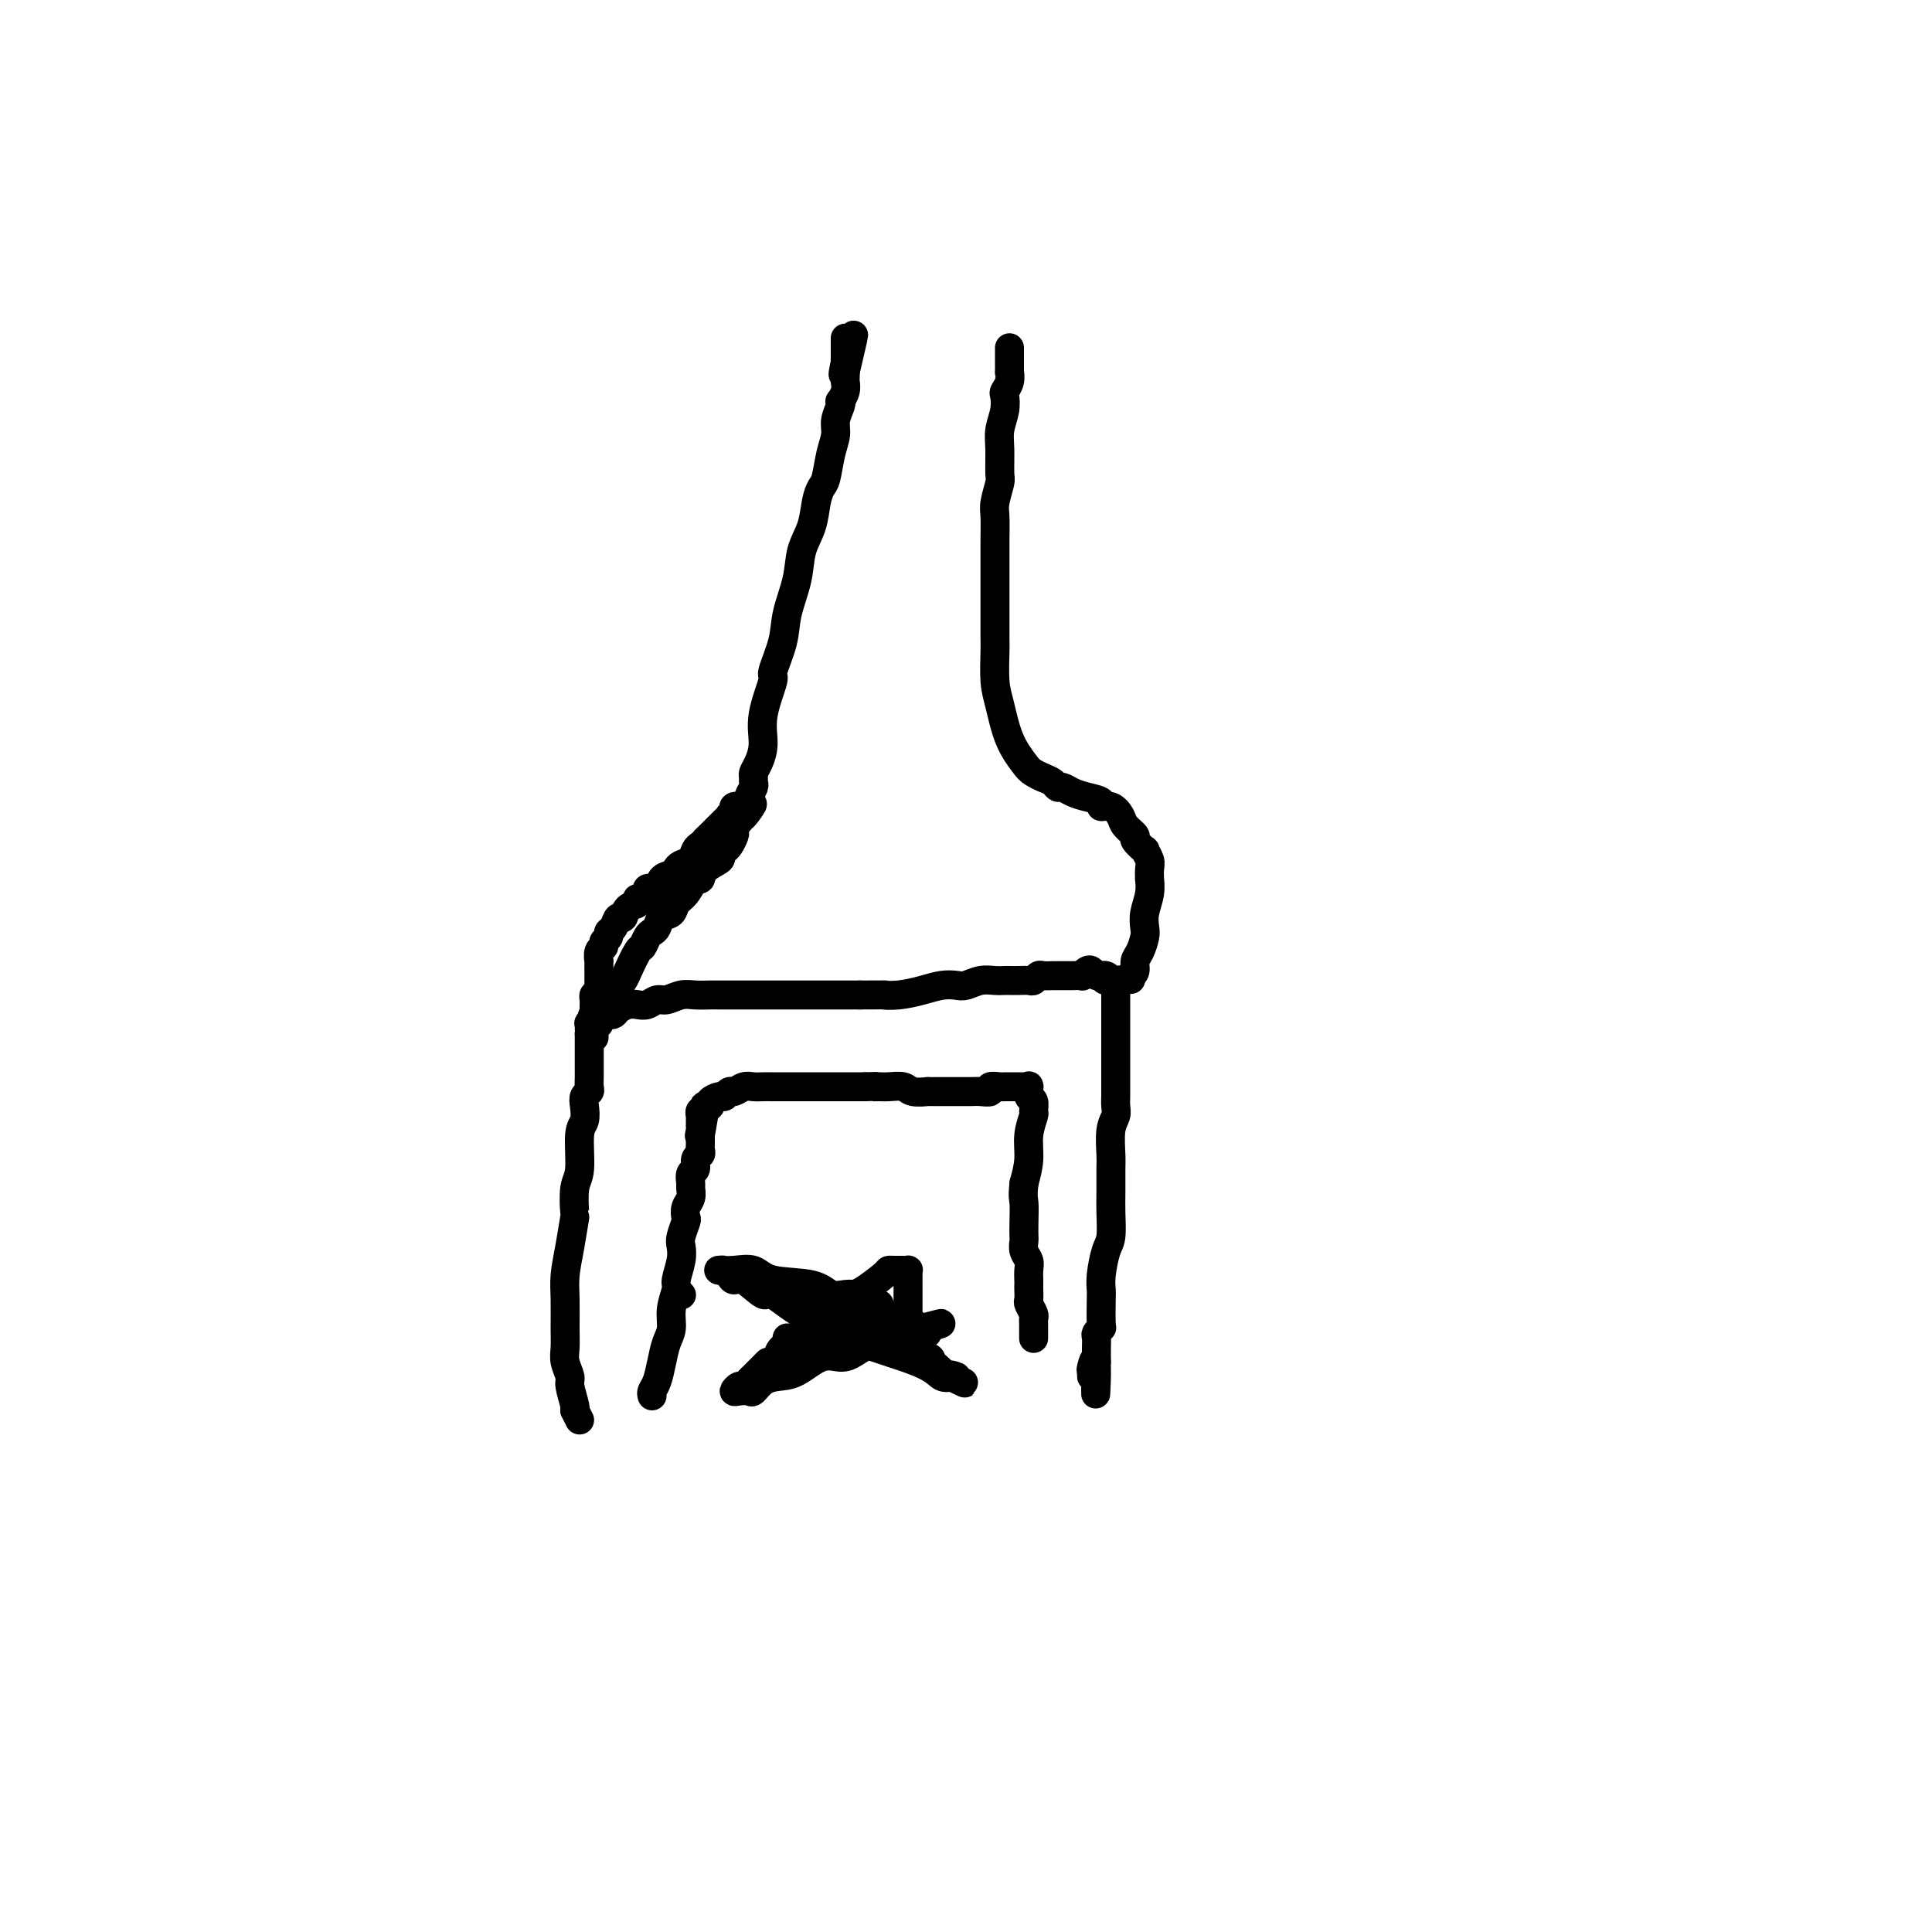 <svg viewBox='0 0 400 400' version='1.1' xmlns='http://www.w3.org/2000/svg' xmlns:xlink='http://www.w3.org/1999/xlink'><g fill='none' stroke='#000000' stroke-width='6' stroke-linecap='round' stroke-linejoin='round'><path d='M141,268c0.000,0.000 0.100,0.100 0.1,0.1'/><path d='M120,294c0.000,0.000 -1.000,-2.000 -1,-2'/><path d='M119,292c-0.090,-0.315 0.186,-0.103 0,-1c-0.186,-0.897 -0.835,-2.902 -1,-4c-0.165,-1.098 0.152,-1.290 0,-2c-0.152,-0.710 -0.774,-1.938 -1,-3c-0.226,-1.062 -0.058,-1.958 0,-3c0.058,-1.042 0.005,-2.232 0,-4c-0.005,-1.768 0.037,-4.116 0,-6c-0.037,-1.884 -0.155,-3.306 0,-5c0.155,-1.694 0.581,-3.660 1,-6c0.419,-2.340 0.829,-5.054 1,-6c0.171,-0.946 0.102,-0.125 0,-1c-0.102,-0.875 -0.237,-3.445 0,-5c0.237,-1.555 0.847,-2.094 1,-4c0.153,-1.906 -0.151,-5.179 0,-7c0.151,-1.821 0.759,-2.189 1,-3c0.241,-0.811 0.117,-2.066 0,-3c-0.117,-0.934 -0.228,-1.546 0,-2c0.228,-0.454 0.793,-0.751 1,-1c0.207,-0.249 0.055,-0.452 0,-1c-0.055,-0.548 -0.015,-1.443 0,-2c0.015,-0.557 0.004,-0.775 0,-1c-0.004,-0.225 -0.001,-0.455 0,-1c0.001,-0.545 0.000,-1.404 0,-2c-0.000,-0.596 -0.000,-0.929 0,-1c0.000,-0.071 0.000,0.122 0,0c-0.000,-0.122 -0.000,-0.557 0,-1c0.000,-0.443 0.000,-0.892 0,-1c-0.000,-0.108 -0.000,0.125 0,0c0.000,-0.125 0.000,-0.607 0,-1c-0.000,-0.393 -0.000,-0.696 0,-1'/><path d='M122,214c1.001,-7.690 1.004,-1.916 1,0c-0.004,1.916 -0.015,-0.027 0,-1c0.015,-0.973 0.056,-0.978 0,-1c-0.056,-0.022 -0.208,-0.062 0,0c0.208,0.062 0.777,0.227 1,0c0.223,-0.227 0.102,-0.845 0,-1c-0.102,-0.155 -0.183,0.152 0,0c0.183,-0.152 0.629,-0.762 1,-1c0.371,-0.238 0.666,-0.102 1,0c0.334,0.102 0.708,0.172 1,0c0.292,-0.172 0.501,-0.586 1,-1c0.499,-0.414 1.288,-0.828 2,-1c0.712,-0.172 1.349,-0.102 2,0c0.651,0.102 1.318,0.238 2,0c0.682,-0.238 1.380,-0.848 2,-1c0.620,-0.152 1.163,0.156 2,0c0.837,-0.156 1.967,-0.774 3,-1c1.033,-0.226 1.969,-0.061 3,0c1.031,0.061 2.155,0.016 3,0c0.845,-0.016 1.409,-0.004 2,0c0.591,0.004 1.209,0.001 2,0c0.791,-0.001 1.755,-0.000 3,0c1.245,0.000 2.772,0.000 4,0c1.228,-0.000 2.158,-0.000 4,0c1.842,0.000 4.597,0.000 6,0c1.403,-0.000 1.455,-0.000 2,0c0.545,0.000 1.584,0.000 3,0c1.416,-0.000 3.208,-0.000 5,0'/><path d='M178,206c6.741,-0.012 5.095,-0.042 5,0c-0.095,0.042 1.363,0.156 3,0c1.637,-0.156 3.453,-0.581 5,-1c1.547,-0.419 2.827,-0.830 4,-1c1.173,-0.170 2.241,-0.098 3,0c0.759,0.098 1.211,0.222 2,0c0.789,-0.222 1.916,-0.792 3,-1c1.084,-0.208 2.125,-0.056 3,0c0.875,0.056 1.582,0.016 2,0c0.418,-0.016 0.546,-0.008 1,0c0.454,0.008 1.234,0.016 2,0c0.766,-0.016 1.518,-0.057 2,0c0.482,0.057 0.692,0.211 1,0c0.308,-0.211 0.712,-0.789 1,-1c0.288,-0.211 0.459,-0.057 1,0c0.541,0.057 1.453,0.015 2,0c0.547,-0.015 0.729,-0.004 1,0c0.271,0.004 0.632,0.002 1,0c0.368,-0.002 0.743,-0.004 1,0c0.257,0.004 0.398,0.014 1,0c0.602,-0.014 1.667,-0.053 2,0c0.333,0.053 -0.064,0.196 0,0c0.064,-0.196 0.591,-0.732 1,-1c0.409,-0.268 0.701,-0.269 1,0c0.299,0.269 0.605,0.807 1,1c0.395,0.193 0.879,0.041 1,0c0.121,-0.041 -0.121,0.027 0,0c0.121,-0.027 0.606,-0.151 1,0c0.394,0.151 0.697,0.575 1,1'/><path d='M230,203c8.061,-0.451 2.212,-0.078 0,0c-2.212,0.078 -0.789,-0.140 0,0c0.789,0.140 0.943,0.639 1,1c0.057,0.361 0.015,0.583 0,1c-0.015,0.417 -0.004,1.028 0,2c0.004,0.972 0.001,2.305 0,4c-0.001,1.695 -0.001,3.753 0,6c0.001,2.247 0.001,4.685 0,6c-0.001,1.315 -0.004,1.508 0,2c0.004,0.492 0.015,1.284 0,2c-0.015,0.716 -0.057,1.358 0,2c0.057,0.642 0.211,1.284 0,2c-0.211,0.716 -0.789,1.505 -1,3c-0.211,1.495 -0.056,3.696 0,5c0.056,1.304 0.012,1.712 0,3c-0.012,1.288 0.007,3.457 0,5c-0.007,1.543 -0.040,2.459 0,4c0.040,1.541 0.154,3.708 0,5c-0.154,1.292 -0.578,1.709 -1,3c-0.422,1.291 -0.844,3.455 -1,5c-0.156,1.545 -0.046,2.470 0,3c0.046,0.530 0.026,0.666 0,2c-0.026,1.334 -0.060,3.867 0,5c0.060,1.133 0.212,0.867 0,1c-0.212,0.133 -0.789,0.667 -1,1c-0.211,0.333 -0.057,0.467 0,1c0.057,0.533 0.015,1.466 0,2c-0.015,0.534 -0.004,0.669 0,1c0.004,0.331 0.001,0.858 0,1c-0.001,0.142 -0.000,-0.102 0,0c0.000,0.102 0.000,0.551 0,1'/><path d='M227,282c-0.403,12.460 0.088,4.109 0,1c-0.088,-3.109 -0.756,-0.978 -1,0c-0.244,0.978 -0.066,0.802 0,1c0.066,0.198 0.019,0.771 0,1c-0.019,0.229 -0.009,0.115 0,0'/><path d='M135,289c-0.089,-0.290 -0.177,-0.580 0,-1c0.177,-0.420 0.621,-0.971 1,-2c0.379,-1.029 0.694,-2.534 1,-4c0.306,-1.466 0.603,-2.891 1,-4c0.397,-1.109 0.895,-1.903 1,-3c0.105,-1.097 -0.182,-2.496 0,-4c0.182,-1.504 0.832,-3.111 1,-4c0.168,-0.889 -0.148,-1.058 0,-2c0.148,-0.942 0.758,-2.657 1,-4c0.242,-1.343 0.116,-2.313 0,-3c-0.116,-0.687 -0.224,-1.090 0,-2c0.224,-0.910 0.778,-2.328 1,-3c0.222,-0.672 0.112,-0.599 0,-1c-0.112,-0.401 -0.227,-1.277 0,-2c0.227,-0.723 0.797,-1.292 1,-2c0.203,-0.708 0.039,-1.556 0,-2c-0.039,-0.444 0.046,-0.486 0,-1c-0.046,-0.514 -0.223,-1.500 0,-2c0.223,-0.500 0.844,-0.515 1,-1c0.156,-0.485 -0.154,-1.440 0,-2c0.154,-0.560 0.773,-0.724 1,-1c0.227,-0.276 0.061,-0.665 0,-1c-0.061,-0.335 -0.016,-0.616 0,-1c0.016,-0.384 0.004,-0.873 0,-1c-0.004,-0.127 -0.001,0.106 0,0c0.001,-0.106 0.001,-0.553 0,-1'/><path d='M145,235c1.547,-8.597 0.415,-3.091 0,-1c-0.415,2.091 -0.111,0.766 0,0c0.111,-0.766 0.030,-0.975 0,-1c-0.030,-0.025 -0.009,0.133 0,0c0.009,-0.133 0.006,-0.556 0,-1c-0.006,-0.444 -0.015,-0.907 0,-1c0.015,-0.093 0.056,0.185 0,0c-0.056,-0.185 -0.207,-0.834 0,-1c0.207,-0.166 0.772,0.149 1,0c0.228,-0.149 0.121,-0.762 0,-1c-0.121,-0.238 -0.254,-0.101 0,0c0.254,0.101 0.894,0.167 1,0c0.106,-0.167 -0.323,-0.565 0,-1c0.323,-0.435 1.399,-0.905 2,-1c0.601,-0.095 0.727,0.185 1,0c0.273,-0.185 0.692,-0.834 1,-1c0.308,-0.166 0.504,0.152 1,0c0.496,-0.152 1.292,-0.773 2,-1c0.708,-0.227 1.327,-0.061 2,0c0.673,0.061 1.401,0.016 2,0c0.599,-0.016 1.070,-0.004 2,0c0.930,0.004 2.318,0.001 3,0c0.682,-0.001 0.658,-0.000 1,0c0.342,0.000 1.050,0.000 2,0c0.950,-0.000 2.141,-0.000 3,0c0.859,0.000 1.385,0.000 2,0c0.615,-0.000 1.320,-0.000 2,0c0.680,0.000 1.337,0.000 2,0c0.663,-0.000 1.332,-0.000 2,0c0.668,0.000 1.334,0.000 2,0'/><path d='M179,225c4.590,-0.154 2.565,-0.037 2,0c-0.565,0.037 0.330,-0.004 1,0c0.670,0.004 1.117,0.054 2,0c0.883,-0.054 2.204,-0.211 3,0c0.796,0.211 1.067,0.788 2,1c0.933,0.212 2.528,0.057 3,0c0.472,-0.057 -0.179,-0.015 0,0c0.179,0.015 1.188,0.004 2,0c0.812,-0.004 1.427,-0.000 2,0c0.573,0.000 1.104,-0.004 2,0c0.896,0.004 2.156,0.015 3,0c0.844,-0.015 1.273,-0.057 2,0c0.727,0.057 1.753,0.211 2,0c0.247,-0.211 -0.285,-0.789 0,-1c0.285,-0.211 1.387,-0.057 2,0c0.613,0.057 0.738,0.015 1,0c0.262,-0.015 0.661,-0.004 1,0c0.339,0.004 0.616,0.001 1,0c0.384,-0.001 0.873,0.000 1,0c0.127,-0.000 -0.109,-0.002 0,0c0.109,0.002 0.564,0.008 1,0c0.436,-0.008 0.853,-0.028 1,0c0.147,0.028 0.025,0.106 0,0c-0.025,-0.106 0.047,-0.396 0,0c-0.047,0.396 -0.213,1.476 0,2c0.213,0.524 0.804,0.491 1,1c0.196,0.509 -0.003,1.559 0,2c0.003,0.441 0.207,0.273 0,1c-0.207,0.727 -0.825,2.350 -1,4c-0.175,1.650 0.093,3.329 0,5c-0.093,1.671 -0.546,3.336 -1,5'/><path d='M212,245c-0.310,3.030 -0.084,3.105 0,4c0.084,0.895 0.026,2.610 0,4c-0.026,1.390 -0.021,2.455 0,3c0.021,0.545 0.058,0.569 0,1c-0.058,0.431 -0.212,1.267 0,2c0.212,0.733 0.789,1.361 1,2c0.211,0.639 0.057,1.289 0,2c-0.057,0.711 -0.016,1.485 0,2c0.016,0.515 0.008,0.772 0,1c-0.008,0.228 -0.016,0.428 0,1c0.016,0.572 0.057,1.515 0,2c-0.057,0.485 -0.211,0.511 0,1c0.211,0.489 0.789,1.442 1,2c0.211,0.558 0.057,0.723 0,1c-0.057,0.277 -0.015,0.666 0,1c0.015,0.334 0.004,0.611 0,1c-0.004,0.389 -0.001,0.889 0,1c0.001,0.111 0.000,-0.166 0,0c-0.000,0.166 -0.000,0.775 0,1c0.000,0.225 0.000,0.064 0,0c-0.000,-0.064 -0.000,-0.032 0,0'/><path d='M122,213c0.030,-0.406 0.061,-0.812 0,-1c-0.061,-0.188 -0.212,-0.158 0,0c0.212,0.158 0.789,0.445 1,0c0.211,-0.445 0.056,-1.621 0,-2c-0.056,-0.379 -0.015,0.039 0,0c0.015,-0.039 0.003,-0.536 0,-1c-0.003,-0.464 0.002,-0.895 0,-1c-0.002,-0.105 -0.011,0.116 0,0c0.011,-0.116 0.041,-0.570 0,-1c-0.041,-0.430 -0.155,-0.837 0,-1c0.155,-0.163 0.577,-0.081 1,0'/><path d='M124,206c0.309,-1.244 0.083,-0.854 0,-1c-0.083,-0.146 -0.022,-0.826 0,-1c0.022,-0.174 0.006,0.159 0,0c-0.006,-0.159 -0.002,-0.811 0,-1c0.002,-0.189 0.000,0.085 0,0c-0.000,-0.085 0.000,-0.529 0,-1c-0.000,-0.471 -0.001,-0.970 0,-1c0.001,-0.030 0.004,0.410 0,0c-0.004,-0.410 -0.016,-1.668 0,-2c0.016,-0.332 0.061,0.262 0,0c-0.061,-0.262 -0.227,-1.380 0,-2c0.227,-0.620 0.849,-0.742 1,-1c0.151,-0.258 -0.167,-0.652 0,-1c0.167,-0.348 0.819,-0.652 1,-1c0.181,-0.348 -0.107,-0.741 0,-1c0.107,-0.259 0.611,-0.384 1,-1c0.389,-0.616 0.662,-1.725 1,-2c0.338,-0.275 0.740,0.282 1,0c0.260,-0.282 0.379,-1.404 1,-2c0.621,-0.596 1.743,-0.666 2,-1c0.257,-0.334 -0.349,-0.934 0,-1c0.349,-0.066 1.655,0.400 2,0c0.345,-0.400 -0.272,-1.665 0,-2c0.272,-0.335 1.434,0.261 2,0c0.566,-0.261 0.537,-1.378 1,-2c0.463,-0.622 1.419,-0.748 2,-1c0.581,-0.252 0.785,-0.631 1,-1c0.215,-0.369 0.439,-0.728 1,-1c0.561,-0.272 1.459,-0.458 2,-1c0.541,-0.542 0.726,-1.441 1,-2c0.274,-0.559 0.637,-0.780 1,-1'/><path d='M145,175c2.793,-2.483 1.274,-1.191 1,-1c-0.274,0.191 0.696,-0.719 1,-1c0.304,-0.281 -0.060,0.065 0,0c0.060,-0.065 0.542,-0.543 1,-1c0.458,-0.457 0.892,-0.893 1,-1c0.108,-0.107 -0.111,0.116 0,0c0.111,-0.116 0.552,-0.570 1,-1c0.448,-0.430 0.904,-0.837 1,-1c0.096,-0.163 -0.167,-0.082 0,0c0.167,0.082 0.763,0.166 1,0c0.237,-0.166 0.116,-0.580 0,-1c-0.116,-0.420 -0.227,-0.844 0,-1c0.227,-0.156 0.792,-0.042 1,0c0.208,0.042 0.059,0.012 0,0c-0.059,-0.012 -0.030,-0.006 0,0'/><path d='M123,212c0.336,-0.360 0.671,-0.720 1,-1c0.329,-0.280 0.650,-0.481 1,-1c0.350,-0.519 0.727,-1.355 1,-2c0.273,-0.645 0.440,-1.099 1,-2c0.560,-0.901 1.512,-2.248 2,-3c0.488,-0.752 0.512,-0.909 1,-2c0.488,-1.091 1.440,-3.117 2,-4c0.560,-0.883 0.726,-0.622 1,-1c0.274,-0.378 0.655,-1.396 1,-2c0.345,-0.604 0.655,-0.795 1,-1c0.345,-0.205 0.725,-0.423 1,-1c0.275,-0.577 0.444,-1.511 1,-2c0.556,-0.489 1.497,-0.532 2,-1c0.503,-0.468 0.566,-1.361 1,-2c0.434,-0.639 1.238,-1.026 2,-2c0.762,-0.974 1.482,-2.537 2,-3c0.518,-0.463 0.836,0.174 1,0c0.164,-0.174 0.176,-1.159 1,-2c0.824,-0.841 2.459,-1.539 3,-2c0.541,-0.461 -0.013,-0.687 0,-1c0.013,-0.313 0.591,-0.714 1,-1c0.409,-0.286 0.648,-0.458 1,-1c0.352,-0.542 0.816,-1.455 1,-2c0.184,-0.545 0.088,-0.724 0,-1c-0.088,-0.276 -0.168,-0.650 0,-1c0.168,-0.350 0.584,-0.675 1,-1'/><path d='M153,170c4.885,-6.617 2.097,-2.158 1,-1c-1.097,1.158 -0.504,-0.985 0,-2c0.504,-1.015 0.920,-0.902 1,-1c0.080,-0.098 -0.175,-0.407 0,-1c0.175,-0.593 0.782,-1.470 1,-2c0.218,-0.530 0.049,-0.713 0,-1c-0.049,-0.287 0.023,-0.677 0,-1c-0.023,-0.323 -0.142,-0.578 0,-1c0.142,-0.422 0.544,-1.012 1,-2c0.456,-0.988 0.966,-2.374 1,-4c0.034,-1.626 -0.410,-3.492 0,-6c0.410,-2.508 1.672,-5.656 2,-7c0.328,-1.344 -0.278,-0.883 0,-2c0.278,-1.117 1.440,-3.813 2,-6c0.560,-2.187 0.517,-3.866 1,-6c0.483,-2.134 1.491,-4.722 2,-7c0.509,-2.278 0.518,-4.246 1,-6c0.482,-1.754 1.438,-3.294 2,-5c0.562,-1.706 0.729,-3.576 1,-5c0.271,-1.424 0.646,-2.400 1,-3c0.354,-0.600 0.687,-0.822 1,-2c0.313,-1.178 0.606,-3.311 1,-5c0.394,-1.689 0.889,-2.934 1,-4c0.111,-1.066 -0.163,-1.952 0,-3c0.163,-1.048 0.762,-2.260 1,-3c0.238,-0.740 0.116,-1.010 0,-1c-0.116,0.010 -0.227,0.301 0,0c0.227,-0.301 0.793,-1.194 1,-2c0.207,-0.806 0.056,-1.525 0,-2c-0.056,-0.475 -0.016,-0.707 0,-1c0.016,-0.293 0.008,-0.646 0,-1'/><path d='M175,77c3.403,-14.550 0.912,-4.424 0,-1c-0.912,3.424 -0.244,0.148 0,-1c0.244,-1.148 0.065,-0.168 0,0c-0.065,0.168 -0.018,-0.476 0,-1c0.018,-0.524 0.005,-0.928 0,-1c-0.005,-0.072 -0.001,0.187 0,0c0.001,-0.187 0.000,-0.821 0,-1c-0.000,-0.179 -0.000,0.096 0,0c0.000,-0.096 0.000,-0.564 0,-1c-0.000,-0.436 -0.000,-0.839 0,-1c0.000,-0.161 0.000,-0.081 0,0'/><path d='M234,202c0.445,-0.236 0.890,-0.471 1,-1c0.110,-0.529 -0.115,-1.351 0,-2c0.115,-0.649 0.571,-1.124 1,-2c0.429,-0.876 0.833,-2.152 1,-3c0.167,-0.848 0.097,-1.269 0,-2c-0.097,-0.731 -0.223,-1.771 0,-3c0.223,-1.229 0.793,-2.646 1,-4c0.207,-1.354 0.051,-2.644 0,-3c-0.051,-0.356 0.003,0.222 0,0c-0.003,-0.222 -0.061,-1.243 0,-2c0.061,-0.757 0.243,-1.249 0,-2c-0.243,-0.751 -0.909,-1.763 -1,-2c-0.091,-0.237 0.394,0.299 0,0c-0.394,-0.299 -1.666,-1.433 -2,-2c-0.334,-0.567 0.270,-0.568 0,-1c-0.270,-0.432 -1.415,-1.296 -2,-2c-0.585,-0.704 -0.610,-1.249 -1,-2c-0.390,-0.751 -1.143,-1.706 -2,-2c-0.857,-0.294 -1.816,0.075 -2,0c-0.184,-0.075 0.406,-0.594 0,-1c-0.406,-0.406 -1.810,-0.700 -3,-1c-1.190,-0.300 -2.167,-0.605 -3,-1c-0.833,-0.395 -1.522,-0.879 -2,-1c-0.478,-0.121 -0.744,0.121 -1,0c-0.256,-0.121 -0.502,-0.606 -1,-1c-0.498,-0.394 -1.249,-0.697 -2,-1'/><path d='M216,161c-2.066,-0.885 -0.231,-0.099 0,0c0.231,0.099 -1.143,-0.491 -2,-1c-0.857,-0.509 -1.196,-0.938 -2,-2c-0.804,-1.062 -2.072,-2.756 -3,-5c-0.928,-2.244 -1.517,-5.039 -2,-7c-0.483,-1.961 -0.862,-3.090 -1,-5c-0.138,-1.910 -0.037,-4.603 0,-6c0.037,-1.397 0.010,-1.498 0,-3c-0.010,-1.502 -0.004,-4.406 0,-7c0.004,-2.594 0.005,-4.877 0,-7c-0.005,-2.123 -0.015,-4.085 0,-6c0.015,-1.915 0.057,-3.783 0,-5c-0.057,-1.217 -0.212,-1.784 0,-3c0.212,-1.216 0.793,-3.080 1,-4c0.207,-0.920 0.042,-0.894 0,-2c-0.042,-1.106 0.040,-3.342 0,-5c-0.040,-1.658 -0.203,-2.737 0,-4c0.203,-1.263 0.772,-2.711 1,-4c0.228,-1.289 0.114,-2.421 0,-3c-0.114,-0.579 -0.227,-0.607 0,-1c0.227,-0.393 0.793,-1.152 1,-2c0.207,-0.848 0.056,-1.785 0,-2c-0.056,-0.215 -0.015,0.293 0,0c0.015,-0.293 0.004,-1.385 0,-2c-0.004,-0.615 -0.001,-0.752 0,-1c0.001,-0.248 0.000,-0.605 0,-1c-0.000,-0.395 -0.000,-0.827 0,-1c0.000,-0.173 0.000,-0.086 0,0'/><path d='M163,277c-0.090,-0.000 -0.181,-0.000 1,0c1.181,0.000 3.633,0.000 5,0c1.367,-0.000 1.648,-0.000 3,0c1.352,0.000 3.776,0.000 5,0c1.224,-0.000 1.249,-0.000 2,0c0.751,0.000 2.228,0.001 3,0c0.772,-0.001 0.837,-0.003 1,0c0.163,0.003 0.422,0.011 1,0c0.578,-0.011 1.475,-0.041 2,0c0.525,0.041 0.676,0.155 1,0c0.324,-0.155 0.819,-0.578 1,-1c0.181,-0.422 0.049,-0.845 0,-1c-0.049,-0.155 -0.014,-0.044 0,0c0.014,0.044 0.007,0.022 0,0'/><path d='M188,275c3.868,-0.491 1.036,-0.720 0,-1c-1.036,-0.280 -0.278,-0.613 0,-1c0.278,-0.387 0.074,-0.828 0,-1c-0.074,-0.172 -0.020,-0.075 0,0c0.020,0.075 0.005,0.127 0,0c-0.005,-0.127 -0.001,-0.433 0,-1c0.001,-0.567 0.000,-1.396 0,-2c-0.000,-0.604 -0.000,-0.984 0,-1c0.000,-0.016 0.000,0.333 0,0c-0.000,-0.333 -0.000,-1.347 0,-2c0.000,-0.653 0.001,-0.946 0,-1c-0.001,-0.054 -0.003,0.129 0,0c0.003,-0.129 0.012,-0.570 0,-1c-0.012,-0.430 -0.044,-0.847 0,-1c0.044,-0.153 0.166,-0.041 0,0c-0.166,0.041 -0.619,0.012 -1,0c-0.381,-0.012 -0.690,-0.007 -1,0c-0.310,0.007 -0.621,0.015 -1,0c-0.379,-0.015 -0.828,-0.052 -1,0c-0.172,0.052 -0.069,0.192 -1,1c-0.931,0.808 -2.897,2.285 -4,3c-1.103,0.715 -1.344,0.667 -2,1c-0.656,0.333 -1.727,1.048 -3,2c-1.273,0.952 -2.747,2.142 -4,3c-1.253,0.858 -2.284,1.385 -3,2c-0.716,0.615 -1.116,1.320 -2,2c-0.884,0.680 -2.253,1.337 -3,2c-0.747,0.663 -0.874,1.331 -1,2'/><path d='M161,281c-4.139,2.984 -2.485,1.443 -2,1c0.485,-0.443 -0.199,0.211 -1,1c-0.801,0.789 -1.720,1.713 -2,2c-0.280,0.287 0.078,-0.063 0,0c-0.078,0.063 -0.593,0.539 -1,1c-0.407,0.461 -0.705,0.908 -1,1c-0.295,0.092 -0.588,-0.170 -1,0c-0.412,0.170 -0.942,0.771 -1,1c-0.058,0.229 0.357,0.086 1,0c0.643,-0.086 1.514,-0.115 2,0c0.486,0.115 0.587,0.373 1,0c0.413,-0.373 1.139,-1.378 2,-2c0.861,-0.622 1.857,-0.862 3,-1c1.143,-0.138 2.433,-0.174 4,-1c1.567,-0.826 3.413,-2.442 5,-3c1.587,-0.558 2.917,-0.059 4,0c1.083,0.059 1.919,-0.323 3,-1c1.081,-0.677 2.408,-1.650 4,-2c1.592,-0.350 3.450,-0.079 4,0c0.550,0.079 -0.208,-0.035 0,0c0.208,0.035 1.383,0.219 2,0c0.617,-0.219 0.677,-0.842 1,-1c0.323,-0.158 0.910,0.150 1,0c0.090,-0.150 -0.316,-0.758 0,-1c0.316,-0.242 1.353,-0.116 2,0c0.647,0.116 0.905,0.224 1,0c0.095,-0.224 0.027,-0.778 0,-1c-0.027,-0.222 -0.014,-0.111 0,0'/><path d='M192,275c5.812,-1.885 1.341,-0.599 -1,0c-2.341,0.599 -2.554,0.510 -3,0c-0.446,-0.510 -1.126,-1.442 -2,-2c-0.874,-0.558 -1.942,-0.741 -4,-1c-2.058,-0.259 -5.106,-0.595 -7,-1c-1.894,-0.405 -2.635,-0.879 -3,-1c-0.365,-0.121 -0.353,0.111 -1,0c-0.647,-0.111 -1.952,-0.566 -3,-1c-1.048,-0.434 -1.839,-0.848 -2,-1c-0.161,-0.152 0.306,-0.041 0,0c-0.306,0.041 -1.387,0.011 -2,0c-0.613,-0.011 -0.757,-0.003 -1,0c-0.243,0.003 -0.583,0.002 -1,0c-0.417,-0.002 -0.910,-0.004 -1,0c-0.090,0.004 0.223,0.013 0,0c-0.223,-0.013 -0.982,-0.047 -1,0c-0.018,0.047 0.705,0.175 1,0c0.295,-0.175 0.162,-0.652 1,0c0.838,0.652 2.649,2.435 4,3c1.351,0.565 2.243,-0.088 5,1c2.757,1.088 7.379,3.916 10,5c2.621,1.084 3.241,0.423 4,1c0.759,0.577 1.656,2.392 3,3c1.344,0.608 3.134,0.009 4,0c0.866,-0.009 0.810,0.572 1,1c0.190,0.428 0.628,0.702 1,1c0.372,0.298 0.677,0.619 1,1c0.323,0.381 0.664,0.823 1,1c0.336,0.177 0.668,0.088 1,0'/><path d='M197,285c5.490,2.631 1.217,0.707 0,0c-1.217,-0.707 0.624,-0.197 1,0c0.376,0.197 -0.713,0.080 -1,0c-0.287,-0.080 0.230,-0.124 0,0c-0.230,0.124 -1.206,0.416 -2,0c-0.794,-0.416 -1.408,-1.539 -5,-3c-3.592,-1.461 -10.164,-3.260 -14,-5c-3.836,-1.740 -4.936,-3.420 -6,-4c-1.064,-0.580 -2.092,-0.060 -4,-1c-1.908,-0.940 -4.696,-3.341 -6,-4c-1.304,-0.659 -1.123,0.422 -2,0c-0.877,-0.422 -2.813,-2.348 -4,-3c-1.187,-0.652 -1.624,-0.031 -2,0c-0.376,0.031 -0.691,-0.528 -1,-1c-0.309,-0.472 -0.611,-0.858 -1,-1c-0.389,-0.142 -0.866,-0.040 -1,0c-0.134,0.040 0.073,0.018 0,0c-0.073,-0.018 -0.427,-0.031 0,0c0.427,0.031 1.636,0.107 3,0c1.364,-0.107 2.883,-0.397 4,0c1.117,0.397 1.833,1.479 4,2c2.167,0.521 5.785,0.479 8,1c2.215,0.521 3.027,1.603 4,2c0.973,0.397 2.108,0.107 3,0c0.892,-0.107 1.541,-0.031 2,0c0.459,0.031 0.730,0.015 1,0'/><path d='M178,268c4.355,0.862 1.741,1.018 1,1c-0.741,-0.018 0.390,-0.211 1,0c0.610,0.211 0.701,0.827 1,1c0.299,0.173 0.808,-0.097 1,0c0.192,0.097 0.066,0.562 0,1c-0.066,0.438 -0.073,0.848 0,1c0.073,0.152 0.226,0.044 0,0c-0.226,-0.044 -0.831,-0.026 -1,0c-0.169,0.026 0.098,0.059 0,0c-0.098,-0.059 -0.562,-0.212 -1,0c-0.438,0.212 -0.849,0.788 -1,1c-0.151,0.212 -0.043,0.061 0,0c0.043,-0.061 0.022,-0.030 0,0'/></g>
</svg>